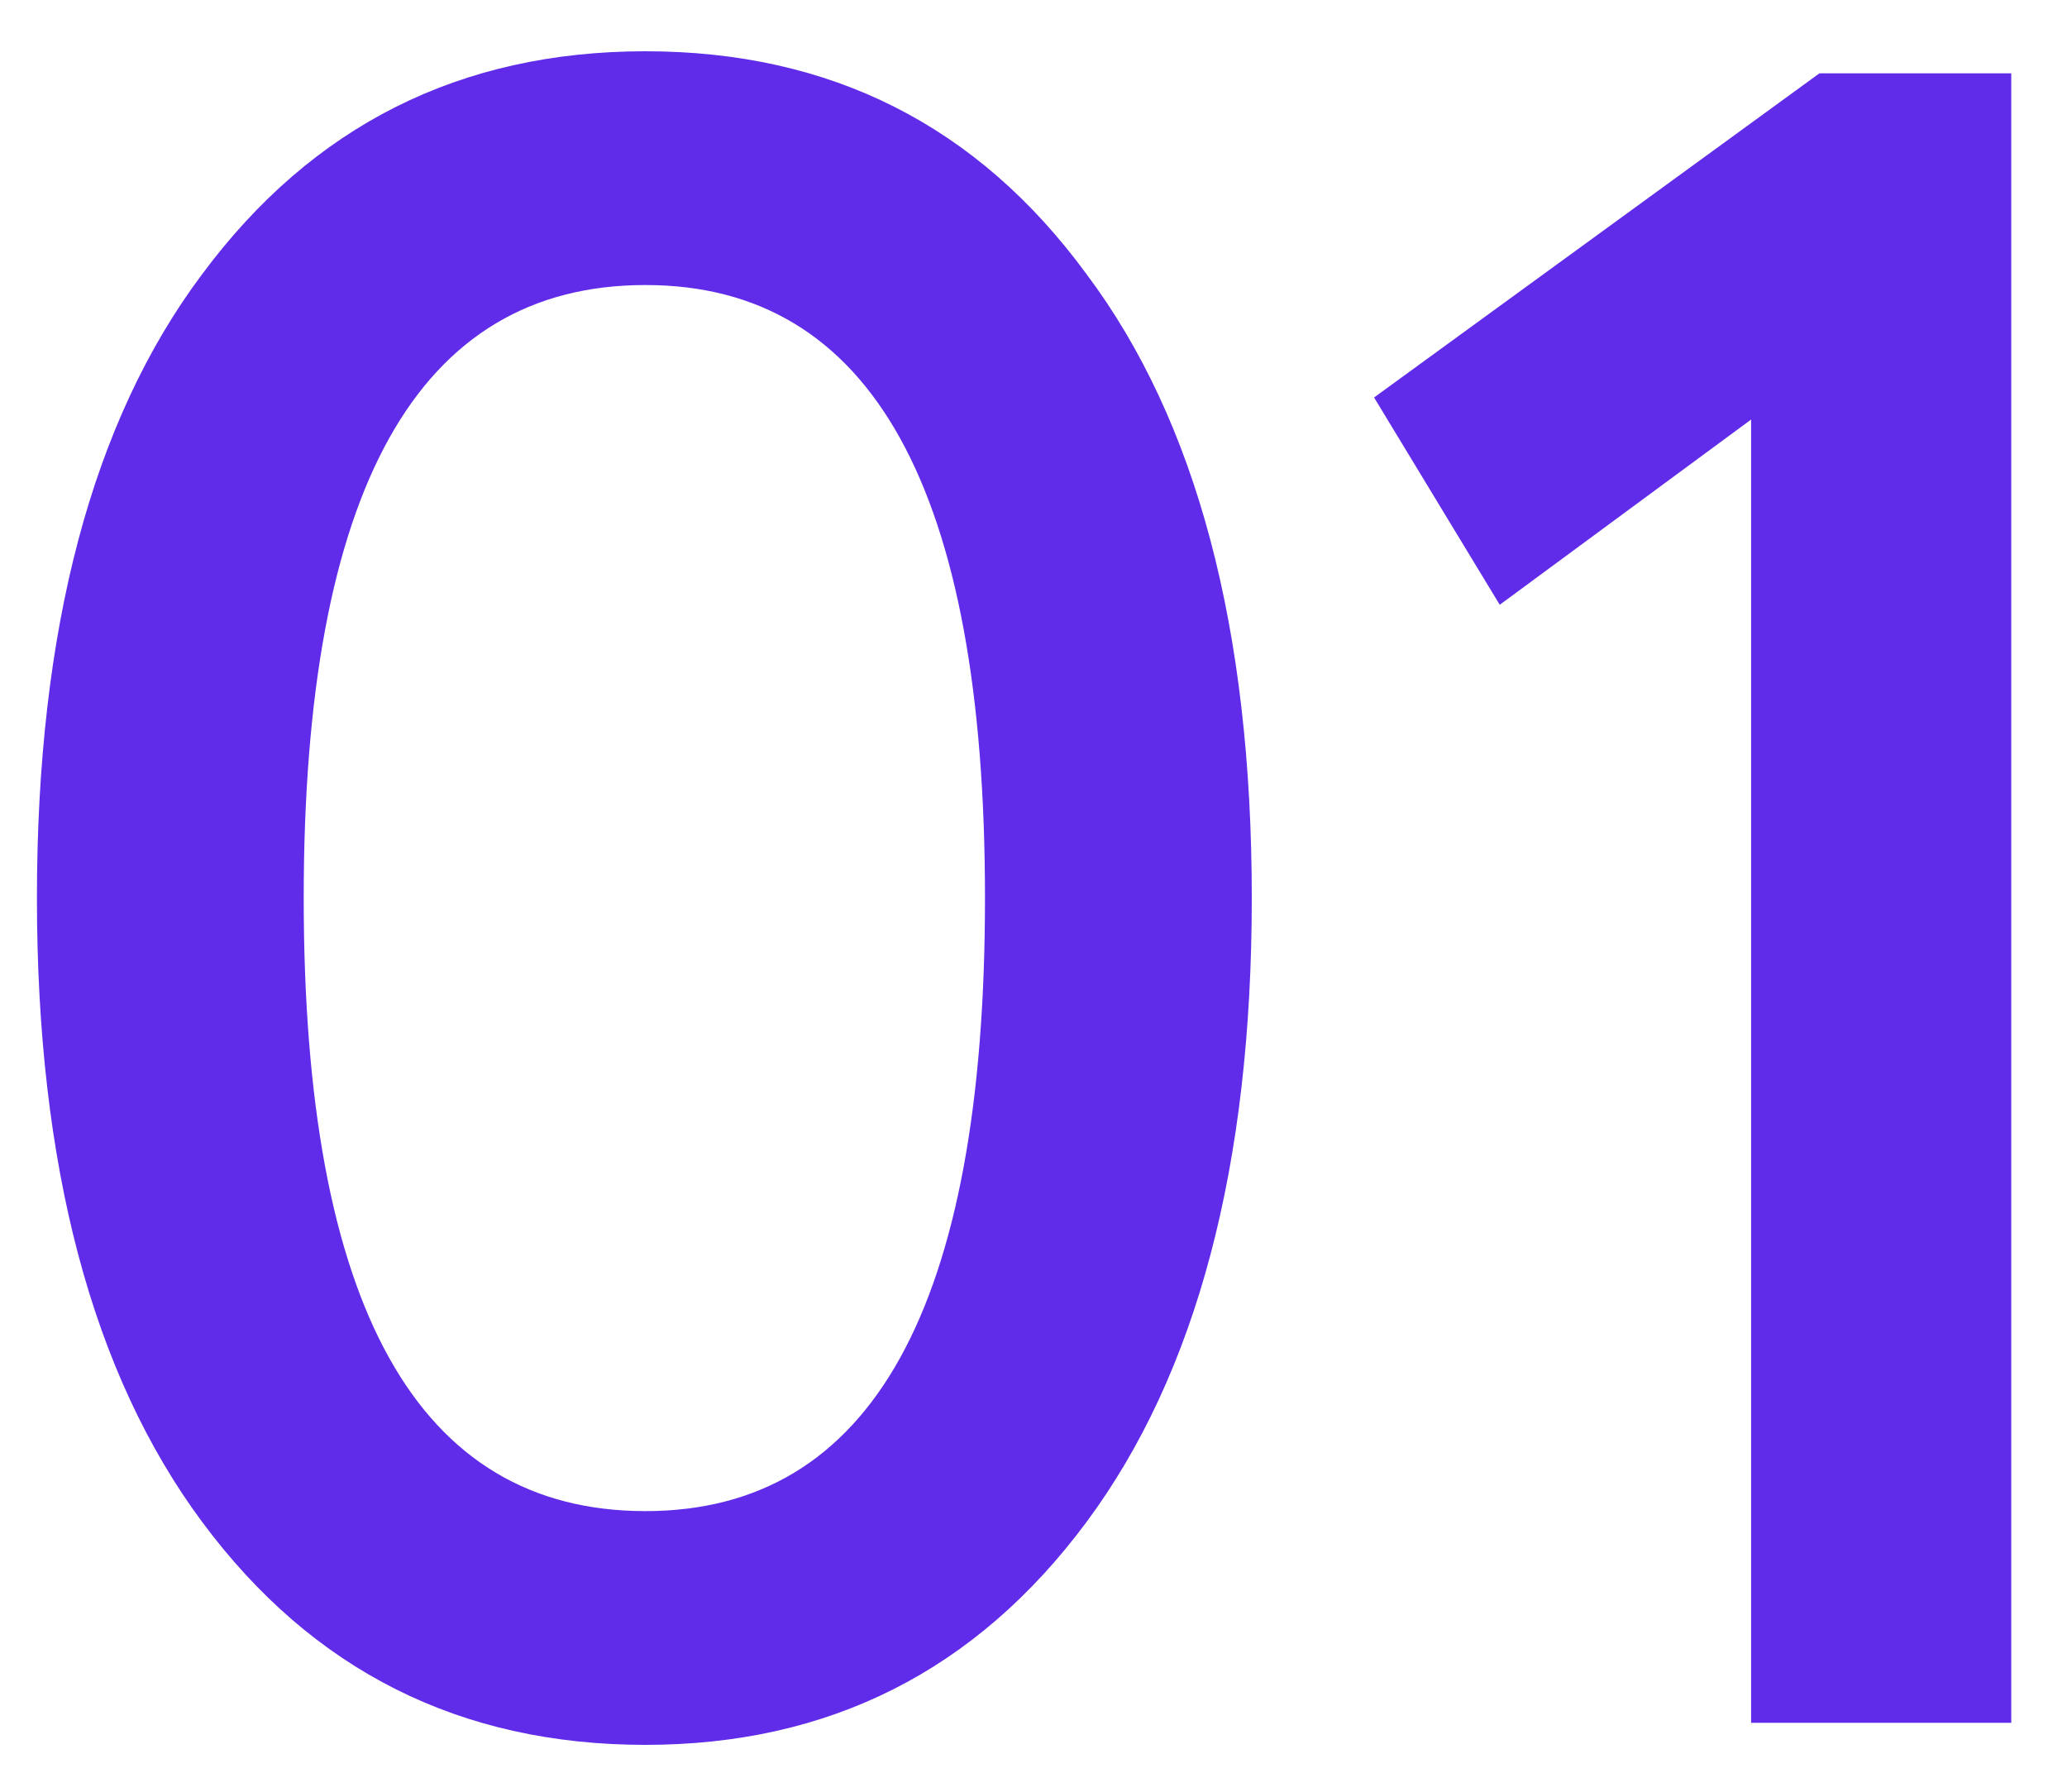 <?xml version="1.0" encoding="UTF-8"?>
<svg xmlns="http://www.w3.org/2000/svg" width="30" height="26" viewBox="0 0 30 26" fill="none">
  <path d="M2.936 3.976C4.536 1.821 6.68 0.744 9.368 0.744C12.056 0.744 14.189 1.821 15.768 3.976C17.368 6.109 18.168 9.128 18.168 13.032C18.168 16.915 17.368 19.933 15.768 22.088C14.168 24.243 12.035 25.32 9.368 25.32C6.68 25.32 4.536 24.243 2.936 22.088C1.336 19.933 0.536 16.915 0.536 13.032C0.536 9.128 1.336 6.109 2.936 3.976ZM9.368 4.136C6.061 4.136 4.408 7.101 4.408 13.032C4.408 18.963 6.061 21.928 9.368 21.928C12.653 21.928 14.296 18.963 14.296 13.032C14.296 7.101 12.653 4.136 9.368 4.136ZM29.191 25H25.415V6.088L21.767 8.776L19.943 5.768L26.407 1.064H29.191V25Z" fill="#602BE9"></path>
</svg>
